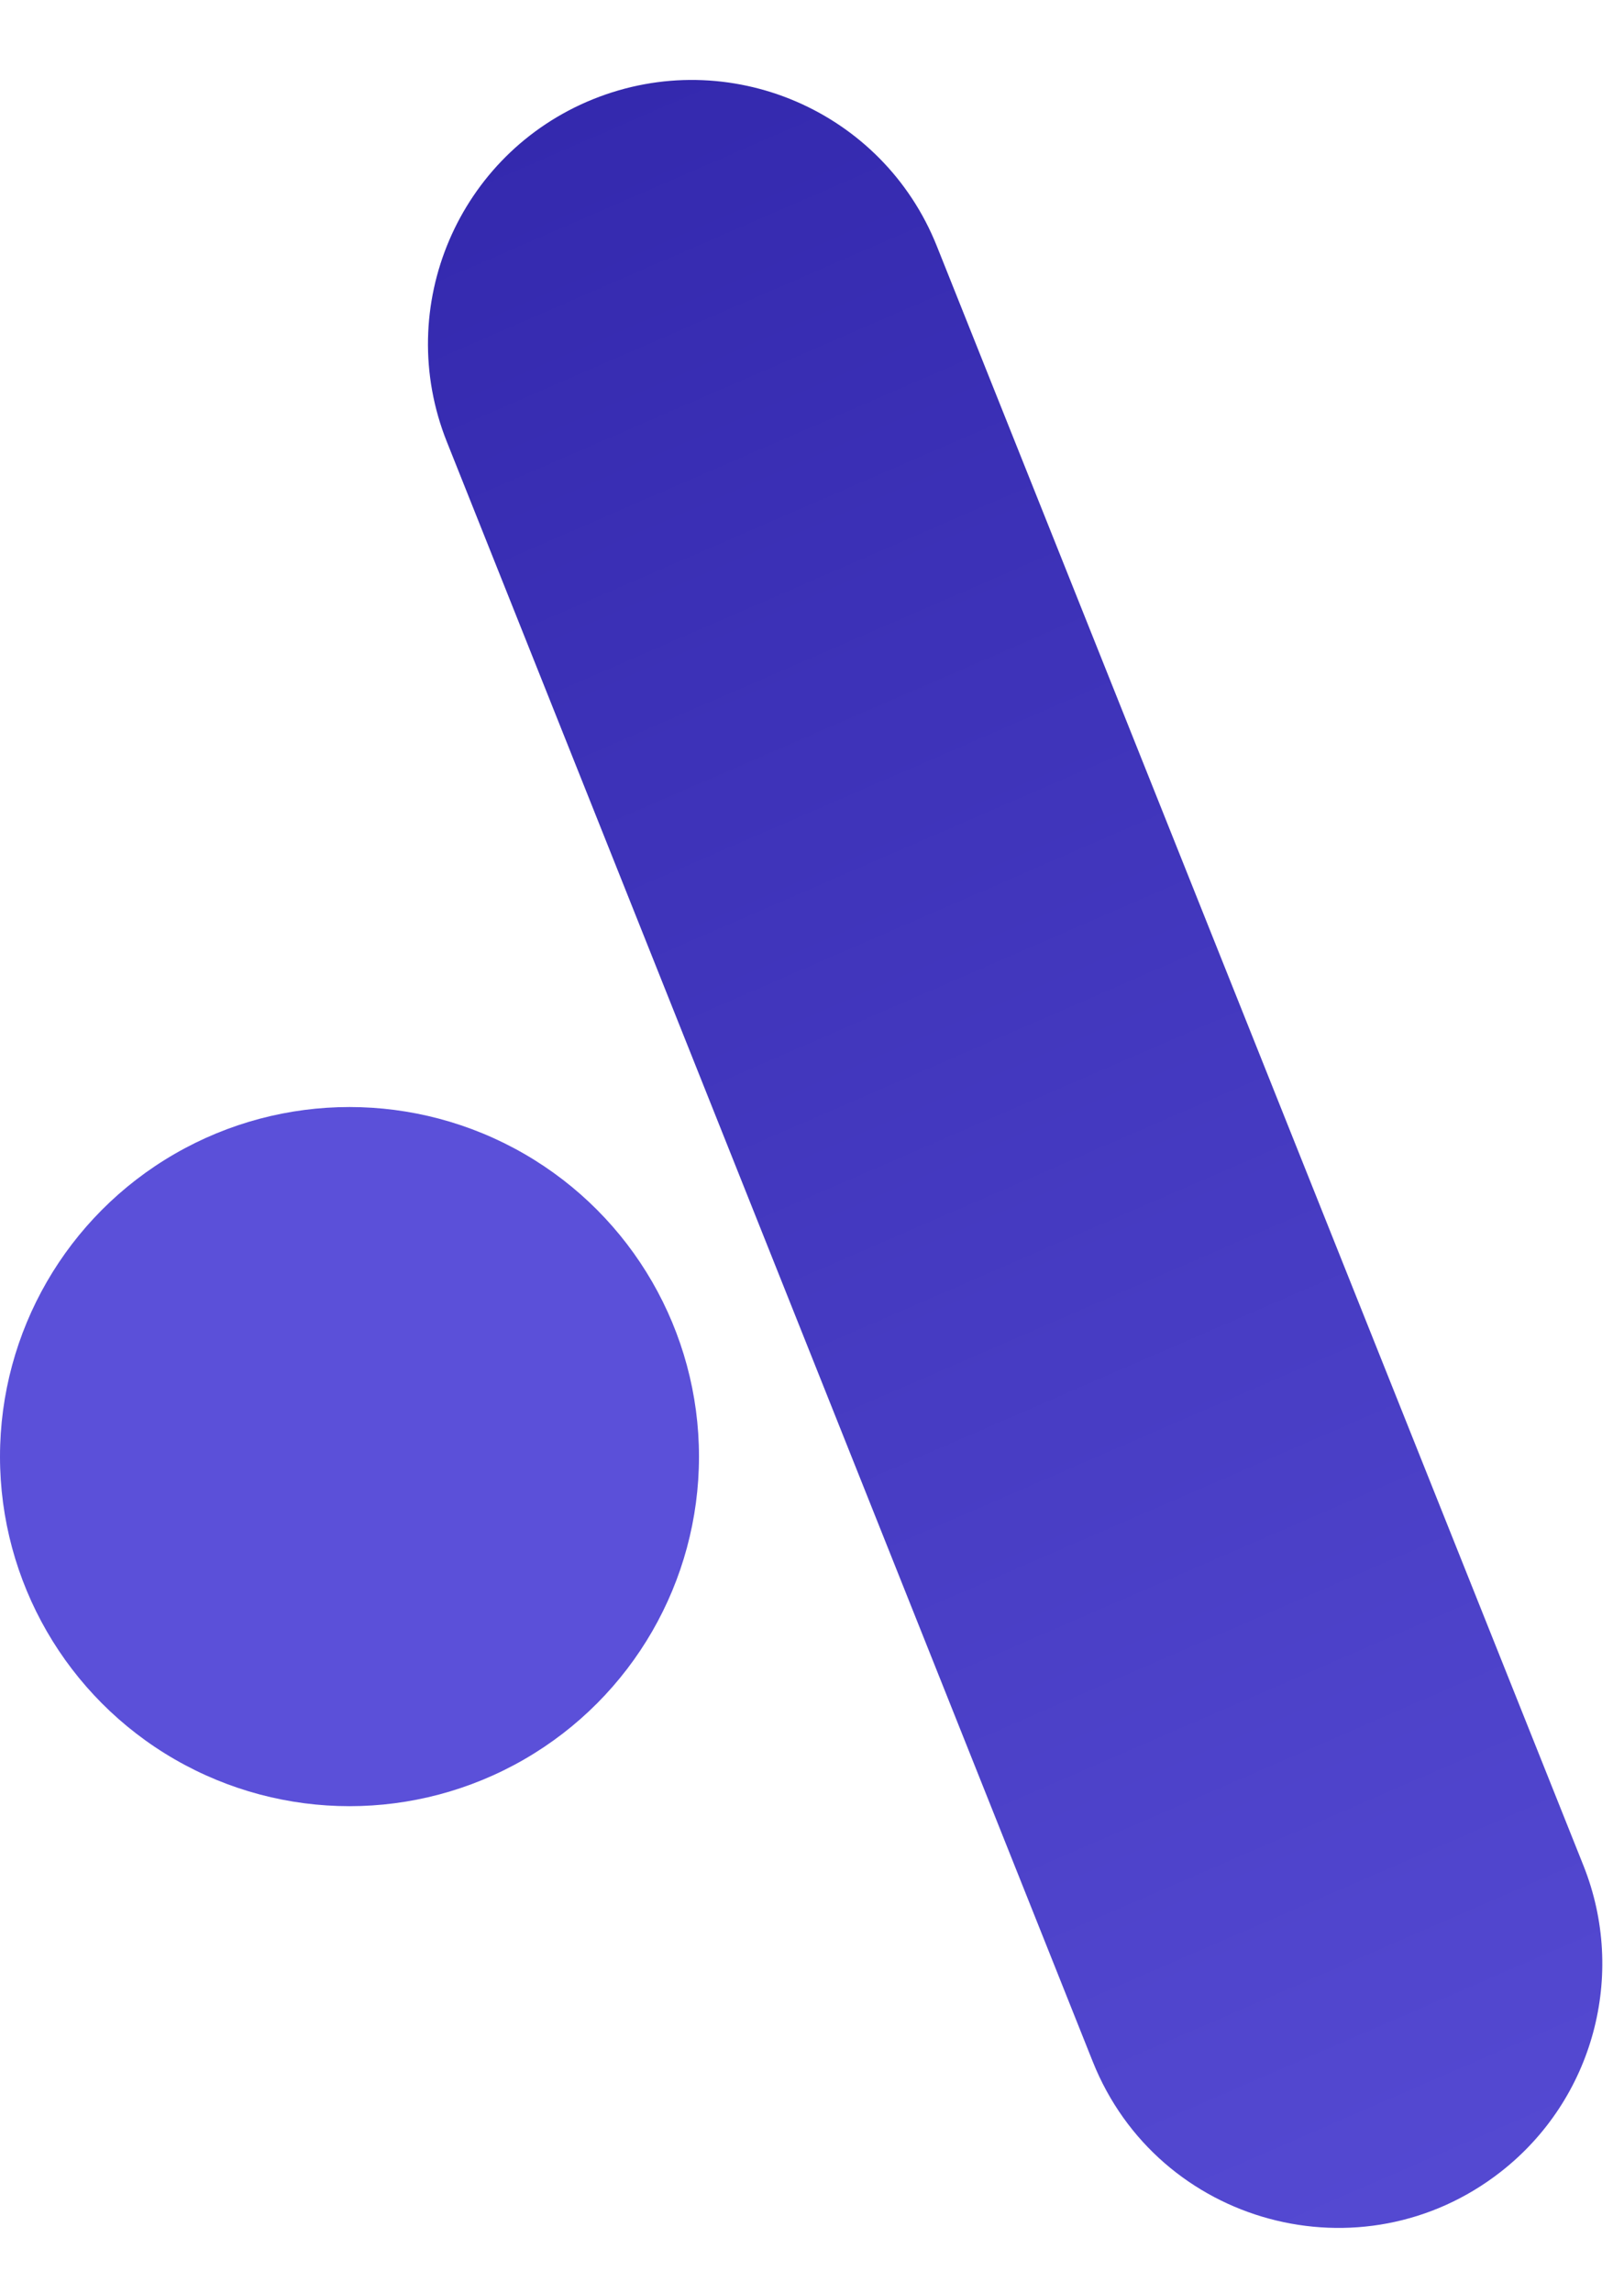 <svg width="34" height="48" viewBox="0 0 34 48" fill="none" xmlns="http://www.w3.org/2000/svg">
  <style>
    circle {
      fill: #5B50D9;
    }
    #stop1 {
        stop-color: #3429AE;
    }

    #stop2 {
        stop-color: #5B50D9;
    }
    @media (prefers-color-scheme: dark) {
      circle {
        fill: #FFFFFF;
      }
      #stop1 {
        stop-color: #FFFFFF;
      }

        #stop2 {
            stop-color: #FFFFFF;
        }
    }
  </style>
    <path d="M9.354 9.244C8.228 6.42 9.596 3.216 12.415 2.077C15.252 0.931 18.479 2.309 19.613 5.15L33.151 39.048C34.063 41.332 33.358 43.943 31.421 45.457C28.516 47.728 24.243 46.574 22.877 43.149L9.354 9.244Z" fill="url(#paint0_linear_67_249)"/>
    <circle cx="7.317" cy="30.488" r="7.317" />
    <defs>
        <linearGradient id="paint0_linear_67_249" x1="12.437" y1="2.069" x2="35.366" y2="54.878" gradientUnits="userSpaceOnUse">
            <stop id="stop1" />
            <stop id="stop2" offset="1"/>
        </linearGradient>
    </defs>
</svg>
